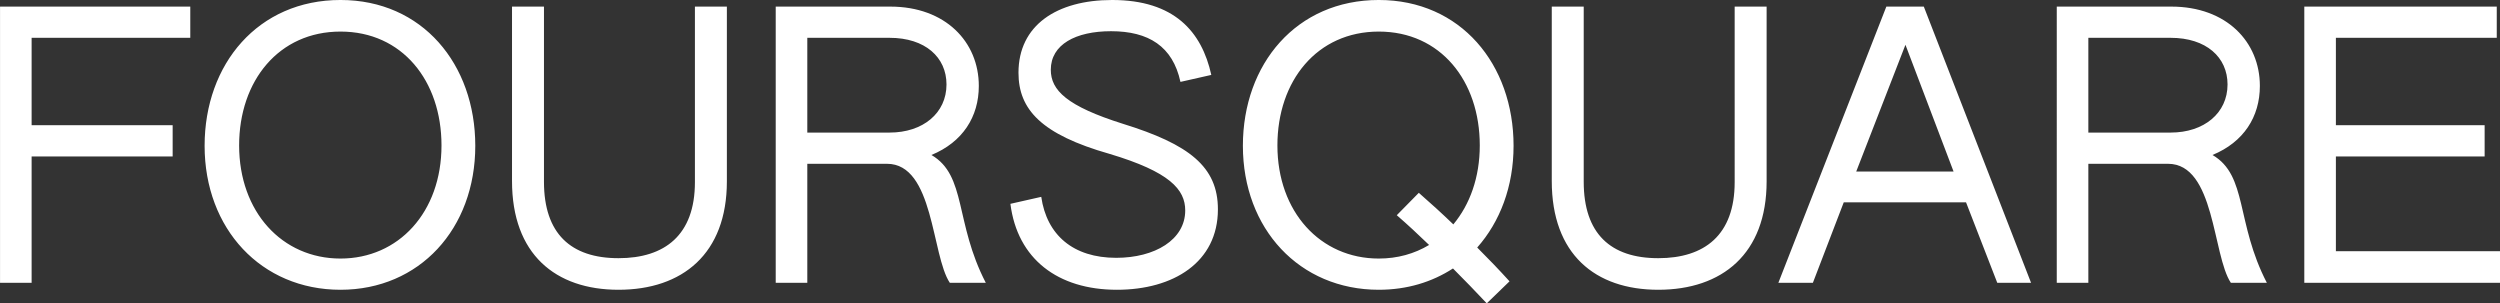 <?xml version="1.0" encoding="UTF-8"?> <svg xmlns="http://www.w3.org/2000/svg" xmlns:xlink="http://www.w3.org/1999/xlink" xmlns:svgjs="http://svgjs.com/svgjs" id="SvgjsSvg1001" version="1.1" viewBox="18.89 128.82 250.21 30.36"><rect x="18.89" y="128.82" width="250.21" height="30.36" fill="#333333" stroke="none"/><defs id="SvgjsDefs1002"></defs><g id="SvgjsG1008" transform="matrix(1,0,0,1,0,0)"><svg xmlns="http://www.w3.org/2000/svg" viewBox="0 0 783.5 178.8" width="288" height="288"><path d="M51.4 49.9h51.8v8.5H60v23.8h38.4v8.5H60v34.4h-8.6V49.9zM107.1 87.8c0-22.3 14.6-39.7 37-39.7 22.3 0 36.7 17.5 36.7 39.7 0 22.6-15.2 39.2-36.7 39.2C122.5 127 107.1 110.4 107.1 87.8zM171.6 87.7c0-17.6-10.7-31-27.5-31-16.8 0-27.6 13.4-27.6 31 0 18.1 11.7 30.8 27.6 30.8C159.9 118.5 171.6 105.9 171.6 87.7zM190.8 97.4V49.9h8.7v47.7c0 14.1 7.3 20.8 20.3 20.8 12.6 0 20.8-6.3 20.8-20.7V49.9h8.7v47.6c0 19.7-12.1 29.5-29.5 29.5C202.6 127 190.8 117.3 190.8 97.4zM262.6 49.9h31.2c15 0 24.1 9.6 24.1 21.6 0 8.4-4.4 15.3-12.9 18.8 9.6 5.6 6.3 18.4 14.8 34.8H310c-5-7.5-4.3-32.4-17.1-32.4h-21.7v32.4h-8.6V49.9zM293.6 84.2c9.1 0 15.5-5.3 15.5-13.1 0-7.4-5.8-12.7-15.5-12.7h-22.4v25.8H293.6zM326.5 103.6l8.4-1.9c1.5 10.4 8.7 16.6 20.4 16.6 10.5 0 18.8-4.9 18.8-12.9 0-5.7-4.2-10.5-20.6-15.4-18.6-5.3-24.8-12.1-24.8-22.1 0-12.9 10.4-19.8 25.5-19.8 16.9 0 24.4 8.6 27 20.4l-8.4 1.9c-2.1-9.7-8.7-13.8-18.9-13.8-9.6 0-16.4 3.6-16.4 10.5 0 5.6 4.4 9.9 19.6 14.7 18.1 5.6 25.9 11.7 25.9 23.3 0 14.4-12.1 21.9-27.5 21.9C339.4 127 328.4 118.6 326.5 103.6zM389.8 87.8c0-22.3 14.6-39.7 37-39.7 22.3 0 36.7 17.5 36.7 39.7 0 11.1-3.7 20.7-9.9 27.7 3 3 5.9 6 8.8 9.2l-6.2 6c-3-3.2-6.1-6.4-9.2-9.5-5.7 3.7-12.5 5.8-20.2 5.8C405.2 127 389.8 110.4 389.8 87.8zM440.5 114.8c-2.9-2.8-5.8-5.5-8.8-8.1l6-6.1c3.2 2.8 6.4 5.7 9.4 8.6 4.5-5.4 7.2-12.8 7.2-21.5 0-17.6-10.7-31-27.5-31-16.8 0-27.6 13.4-27.6 31 0 18.1 11.7 30.8 27.6 30.8C431.9 118.5 436.5 117.2 440.5 114.8zM473.9 97.4V49.9h8.7v47.7c0 14.1 7.3 20.8 20.3 20.8 12.6 0 20.8-6.3 20.8-20.7V49.9h8.7v47.6c0 19.7-12.1 29.5-29.5 29.5C485.7 127 473.9 117.3 473.9 97.4zM565 49.9h10.2l29.2 75.2h-9.2l-8.5-21.9h-33.3l-8.4 21.9h-9.4L565 49.9zM583.3 94.8l-13.1-34.5-13.4 34.5H583.3zM611.4 49.9h31.2c15 0 24.1 9.6 24.1 21.6 0 8.4-4.4 15.3-12.9 18.8 9.6 5.6 6.3 18.4 14.8 34.8h-9.8c-5-7.5-4.3-32.4-17.1-32.4H620v32.4h-8.6V49.9zM642.4 84.2c9.1 0 15.5-5.3 15.5-13.1 0-7.4-5.8-12.7-15.5-12.7H620v25.8H642.4zM678.8 49.9h52.4v8.5h-43.8v23.8h40.5v8.5h-40.5v25.8h44.7v8.6h-53.3V49.9z" fill="#ffffff" class="color000 svgShape"></path></svg></g></svg> 